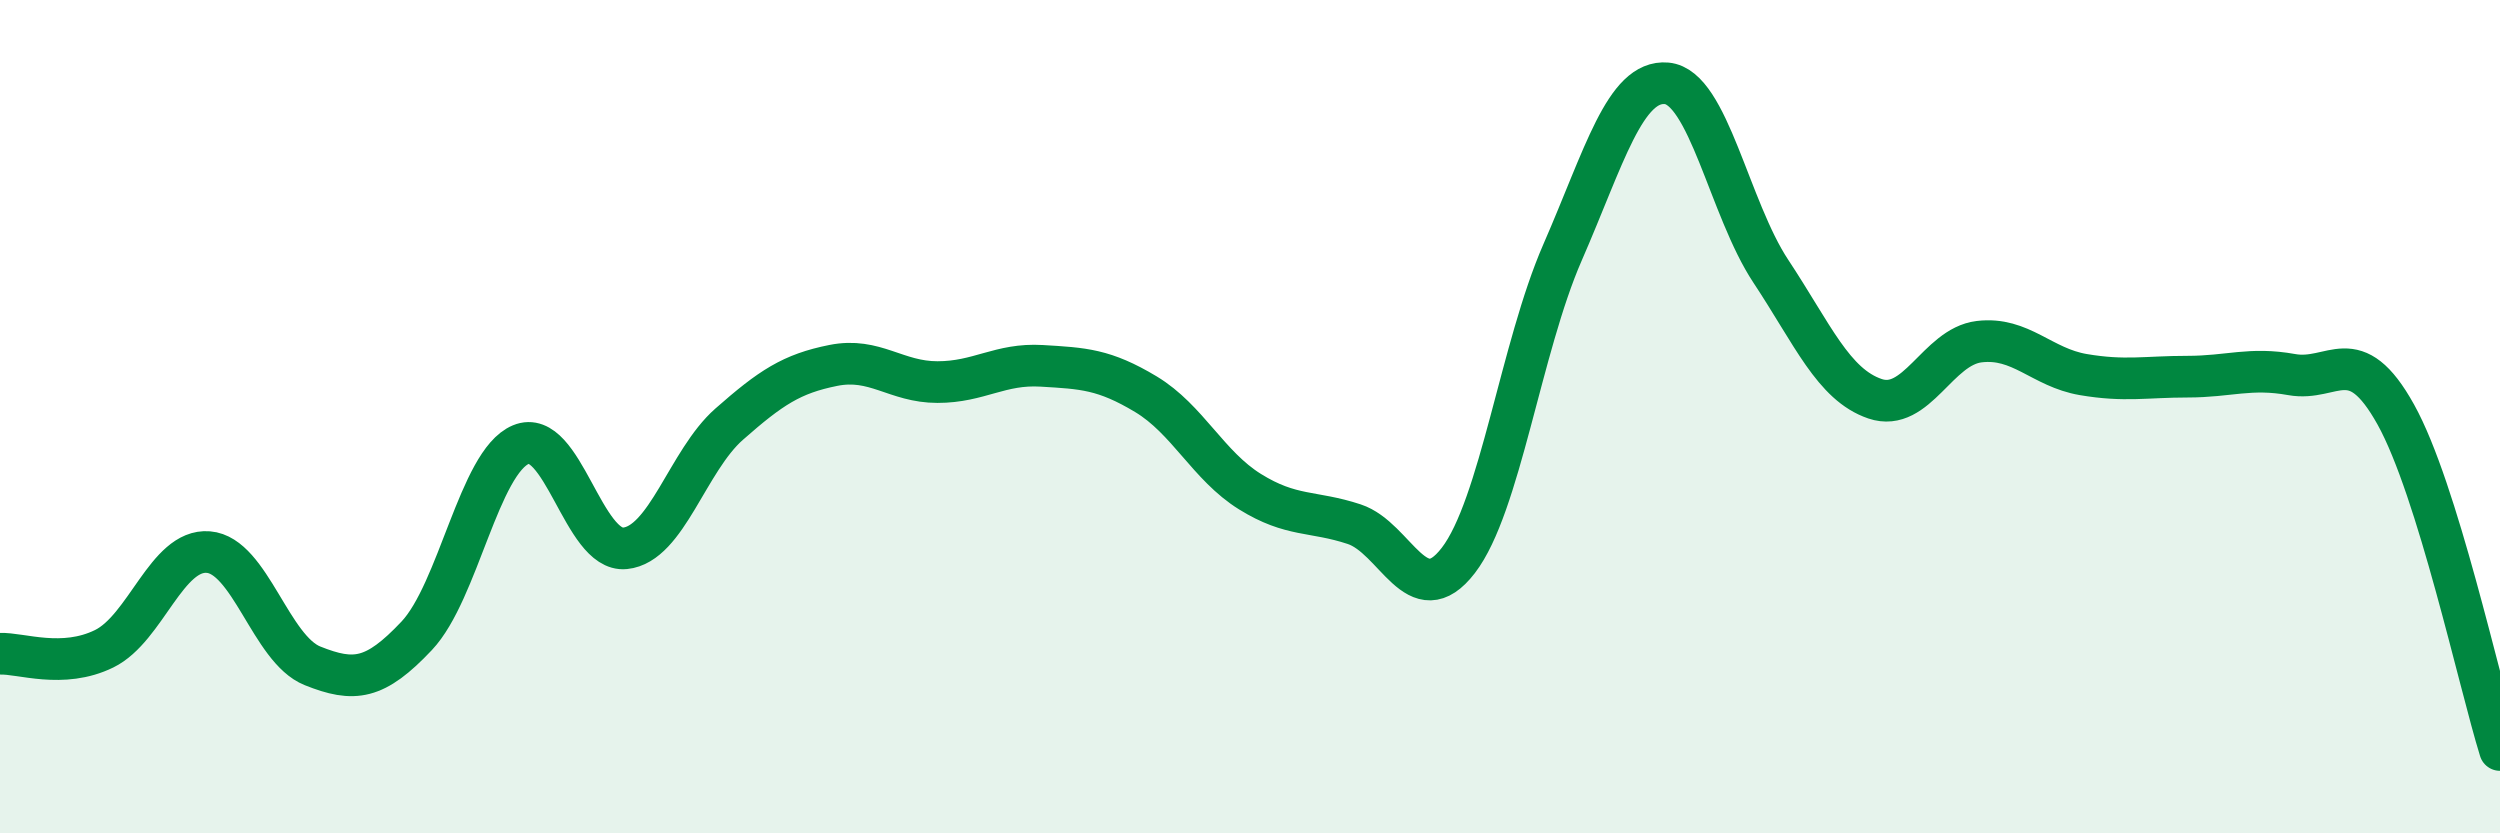 
    <svg width="60" height="20" viewBox="0 0 60 20" xmlns="http://www.w3.org/2000/svg">
      <path
        d="M 0,15.69 C 0.5,15.67 1.5,16.06 2.5,15.57 C 3.5,15.08 4,13.17 5,13.25 C 6,13.33 6.5,15.58 7.5,15.98 C 8.5,16.38 9,16.32 10,15.26 C 11,14.2 11.5,11.09 12.5,10.67 C 13.5,10.25 14,13.26 15,13.16 C 16,13.06 16.5,11.06 17.5,10.18 C 18.5,9.3 19,8.97 20,8.77 C 21,8.57 21.5,9.17 22.5,9.17 C 23.5,9.17 24,8.72 25,8.78 C 26,8.84 26.5,8.86 27.5,9.46 C 28.5,10.06 29,11.18 30,11.8 C 31,12.42 31.5,12.25 32.5,12.58 C 33.5,12.91 34,14.75 35,13.45 C 36,12.15 36.5,8.35 37.5,6.06 C 38.5,3.77 39,1.91 40,2 C 41,2.09 41.5,5 42.5,6.51 C 43.5,8.02 44,9.23 45,9.57 C 46,9.91 46.5,8.32 47.5,8.2 C 48.5,8.08 49,8.82 50,8.99 C 51,9.16 51.5,9.04 52.5,9.04 C 53.5,9.04 54,8.81 55,8.99 C 56,9.17 56.5,8.15 57.5,9.95 C 58.5,11.75 59.5,16.39 60,18L60 20L0 20Z"
        fill="#008740"
        opacity="0.1"
        stroke-linecap="round"
        stroke-linejoin="round"
      />
      <path
        d="M 0,15.69 C 0.5,15.67 1.5,16.06 2.5,15.57 C 3.5,15.08 4,13.17 5,13.25 C 6,13.33 6.5,15.58 7.5,15.98 C 8.5,16.38 9,16.32 10,15.26 C 11,14.2 11.5,11.09 12.5,10.67 C 13.5,10.25 14,13.26 15,13.16 C 16,13.06 16.5,11.06 17.5,10.18 C 18.5,9.3 19,8.97 20,8.77 C 21,8.57 21.5,9.17 22.5,9.17 C 23.5,9.17 24,8.72 25,8.78 C 26,8.84 26.5,8.86 27.5,9.46 C 28.5,10.06 29,11.18 30,11.8 C 31,12.42 31.5,12.25 32.5,12.58 C 33.5,12.91 34,14.75 35,13.45 C 36,12.15 36.5,8.35 37.5,6.06 C 38.5,3.77 39,1.91 40,2 C 41,2.09 41.5,5 42.5,6.51 C 43.5,8.02 44,9.23 45,9.57 C 46,9.91 46.5,8.32 47.5,8.2 C 48.5,8.08 49,8.82 50,8.99 C 51,9.16 51.5,9.04 52.5,9.04 C 53.5,9.04 54,8.81 55,8.99 C 56,9.17 56.5,8.15 57.5,9.95 C 58.5,11.75 59.5,16.39 60,18"
        stroke="#008740"
        stroke-width="1"
        fill="none"
        stroke-linecap="round"
        stroke-linejoin="round"
      />
    </svg>
  